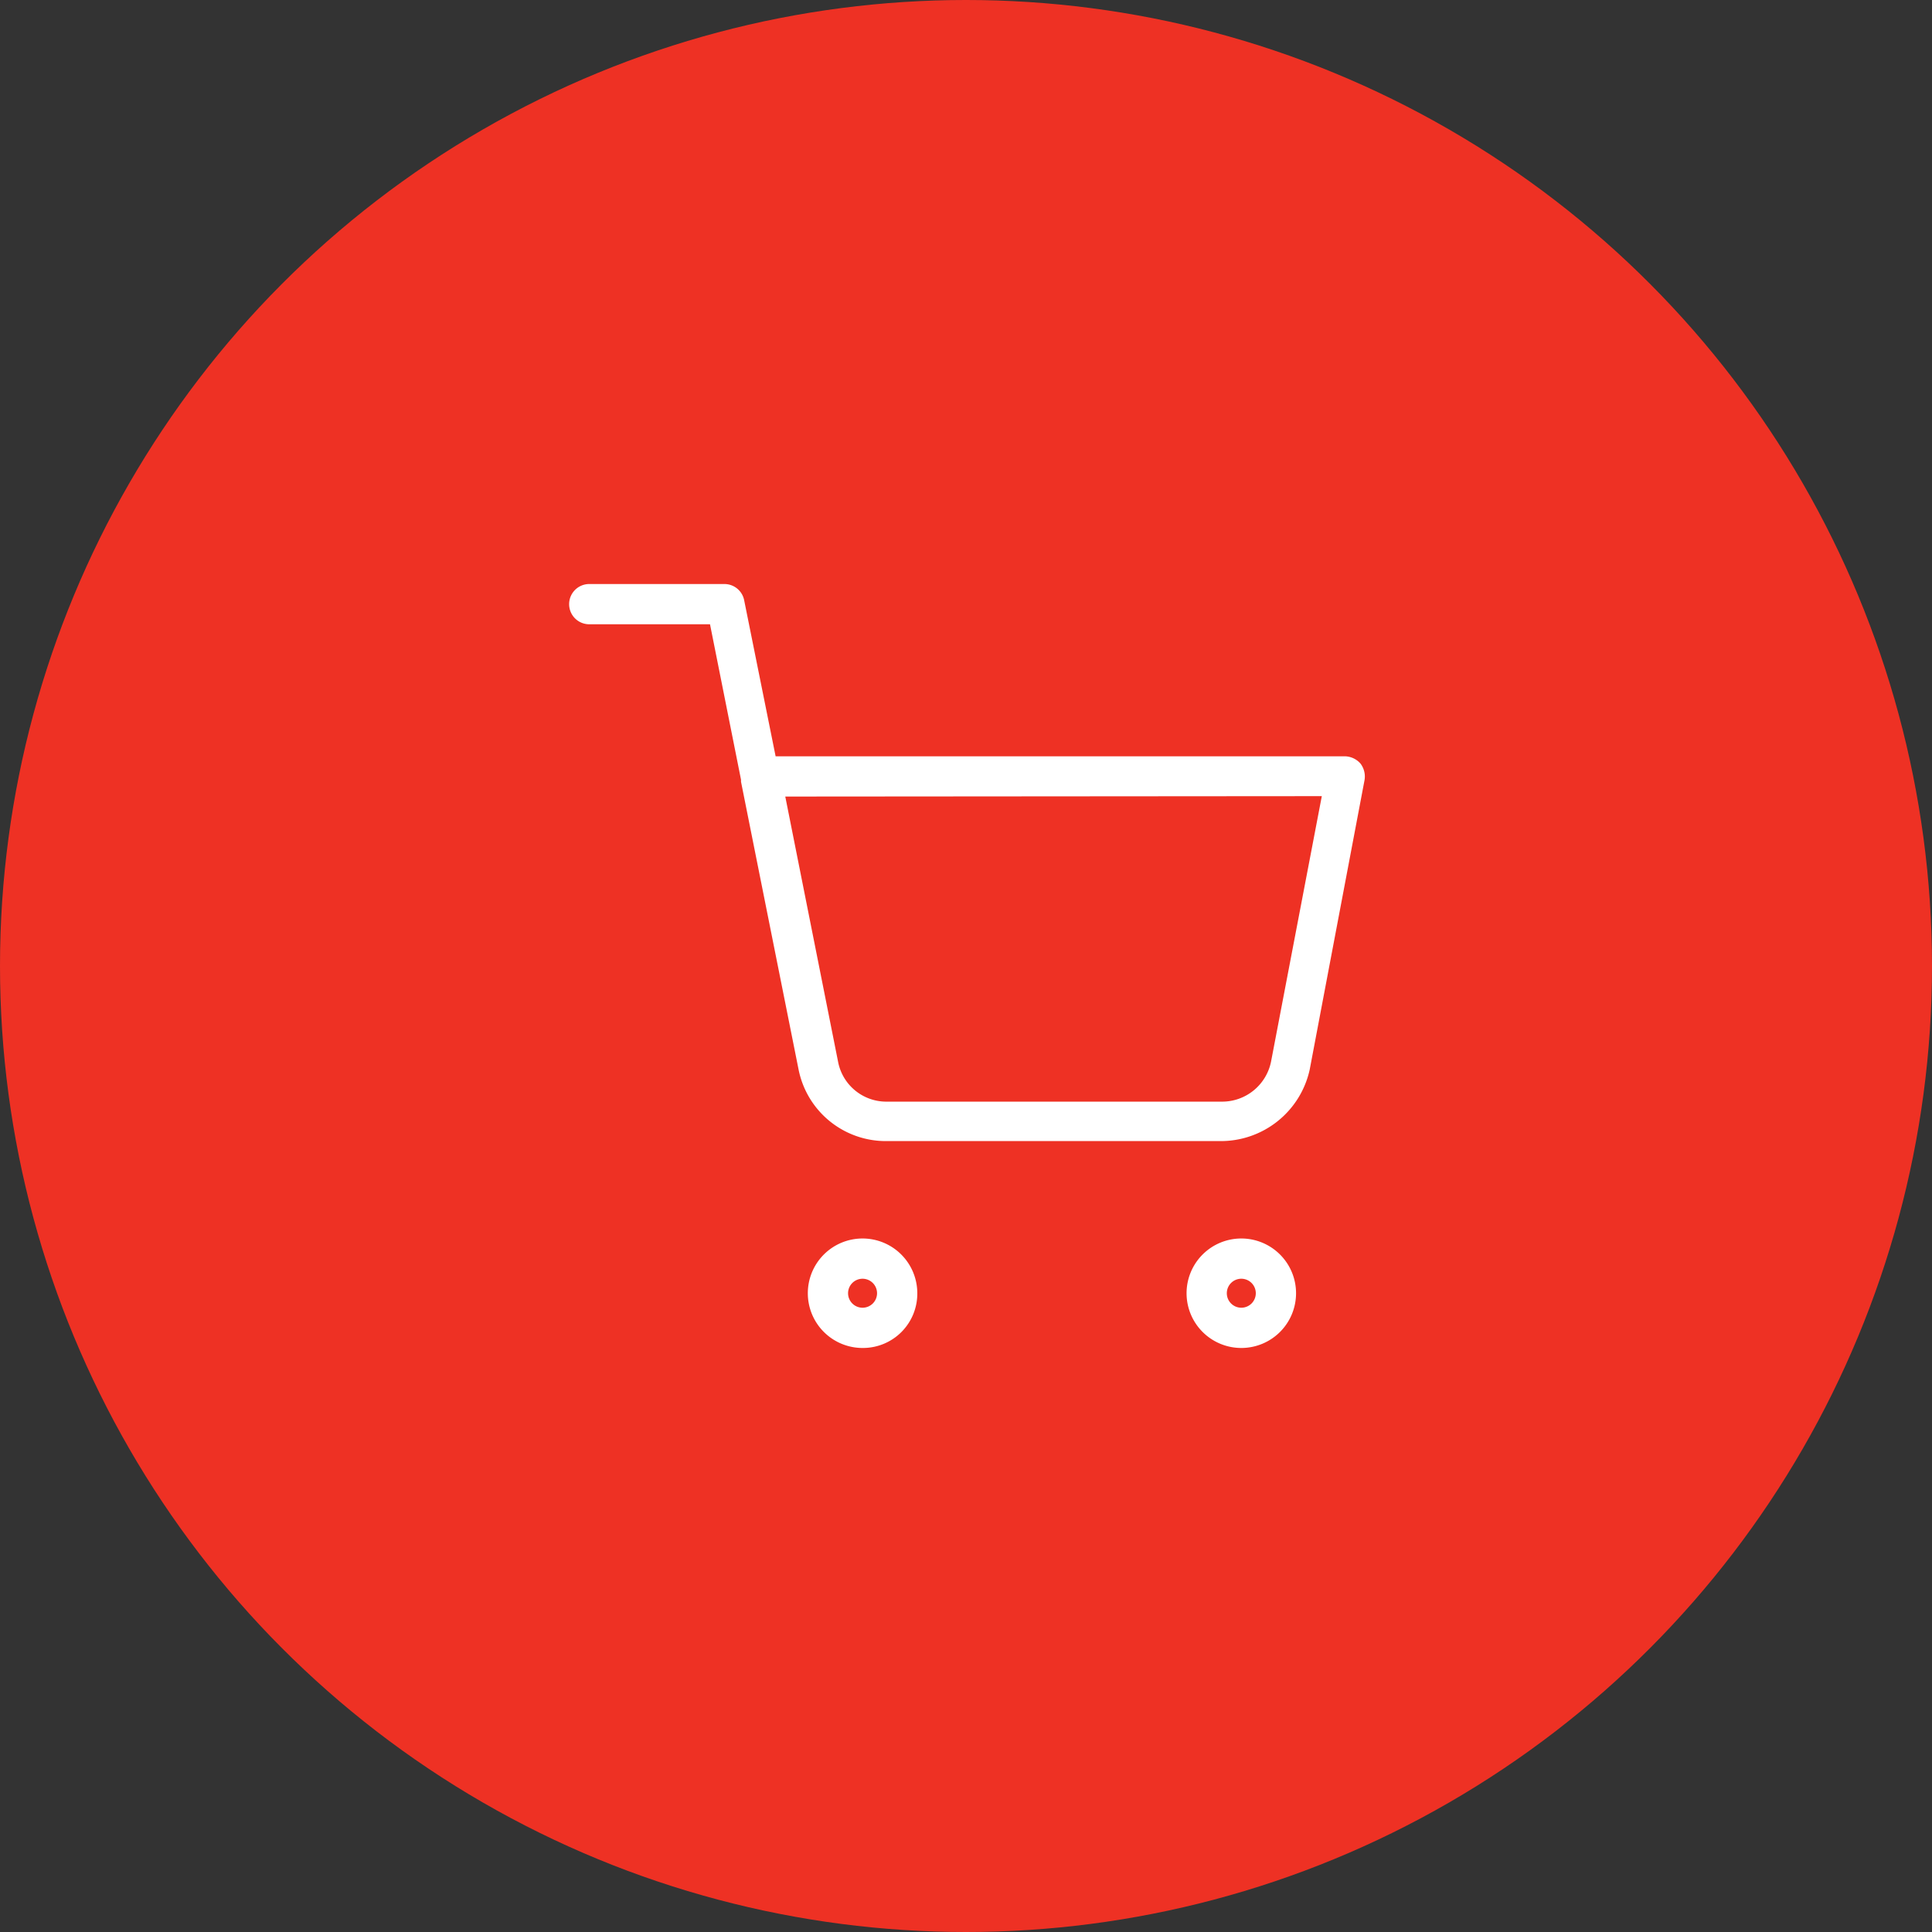 <svg xmlns="http://www.w3.org/2000/svg" viewBox="0 0 48 48"><rect x="0" y="0" width="48" height="48" fill="#333333" stroke="none"/><g id="Background_Circle"><circle id="Background" cx="24" cy="24" r="24" style="fill:#ee3124"/></g><g id="Shopping_Cart"><g id="Icon_feather-shopping-cart" data-name="Icon feather-shopping-cart"><path d="M21.43,33.49a1.36,1.36,0,1,1,1.36-1.36A1.35,1.35,0,0,1,21.43,33.49Zm0-1.72a.36.36,0,1,0,.36.36A.36.36,0,0,0,21.43,31.77Z" style="fill:#fff"/><path d="M30.85,33.49a1.36,1.36,0,1,1,1.35-1.36A1.36,1.36,0,0,1,30.85,33.49Zm0-1.72a.36.36,0,1,0,.35.36A.36.36,0,0,0,30.85,31.77Z" style="fill:#fff"/><path d="M22,28.35a2.21,2.21,0,0,1-2.16-1.78l-1.43-7.15a.43.43,0,0,0,0-.05l-.77-3.86h-3a.5.5,0,0,1-.5-.5.5.5,0,0,1,.5-.5H18a.5.5,0,0,1,.49.41l.78,3.87H33.41a.53.53,0,0,1,.39.18.53.53,0,0,1,.1.42l-1.36,7.18a2.26,2.26,0,0,1-2.22,1.78H22Zm-2.49-8.56,1.31,6.58a1.22,1.22,0,0,0,1.19,1h8.35a1.24,1.24,0,0,0,1.22-1l1.26-6.59Z" style="fill:#fff"/></g></g></svg>